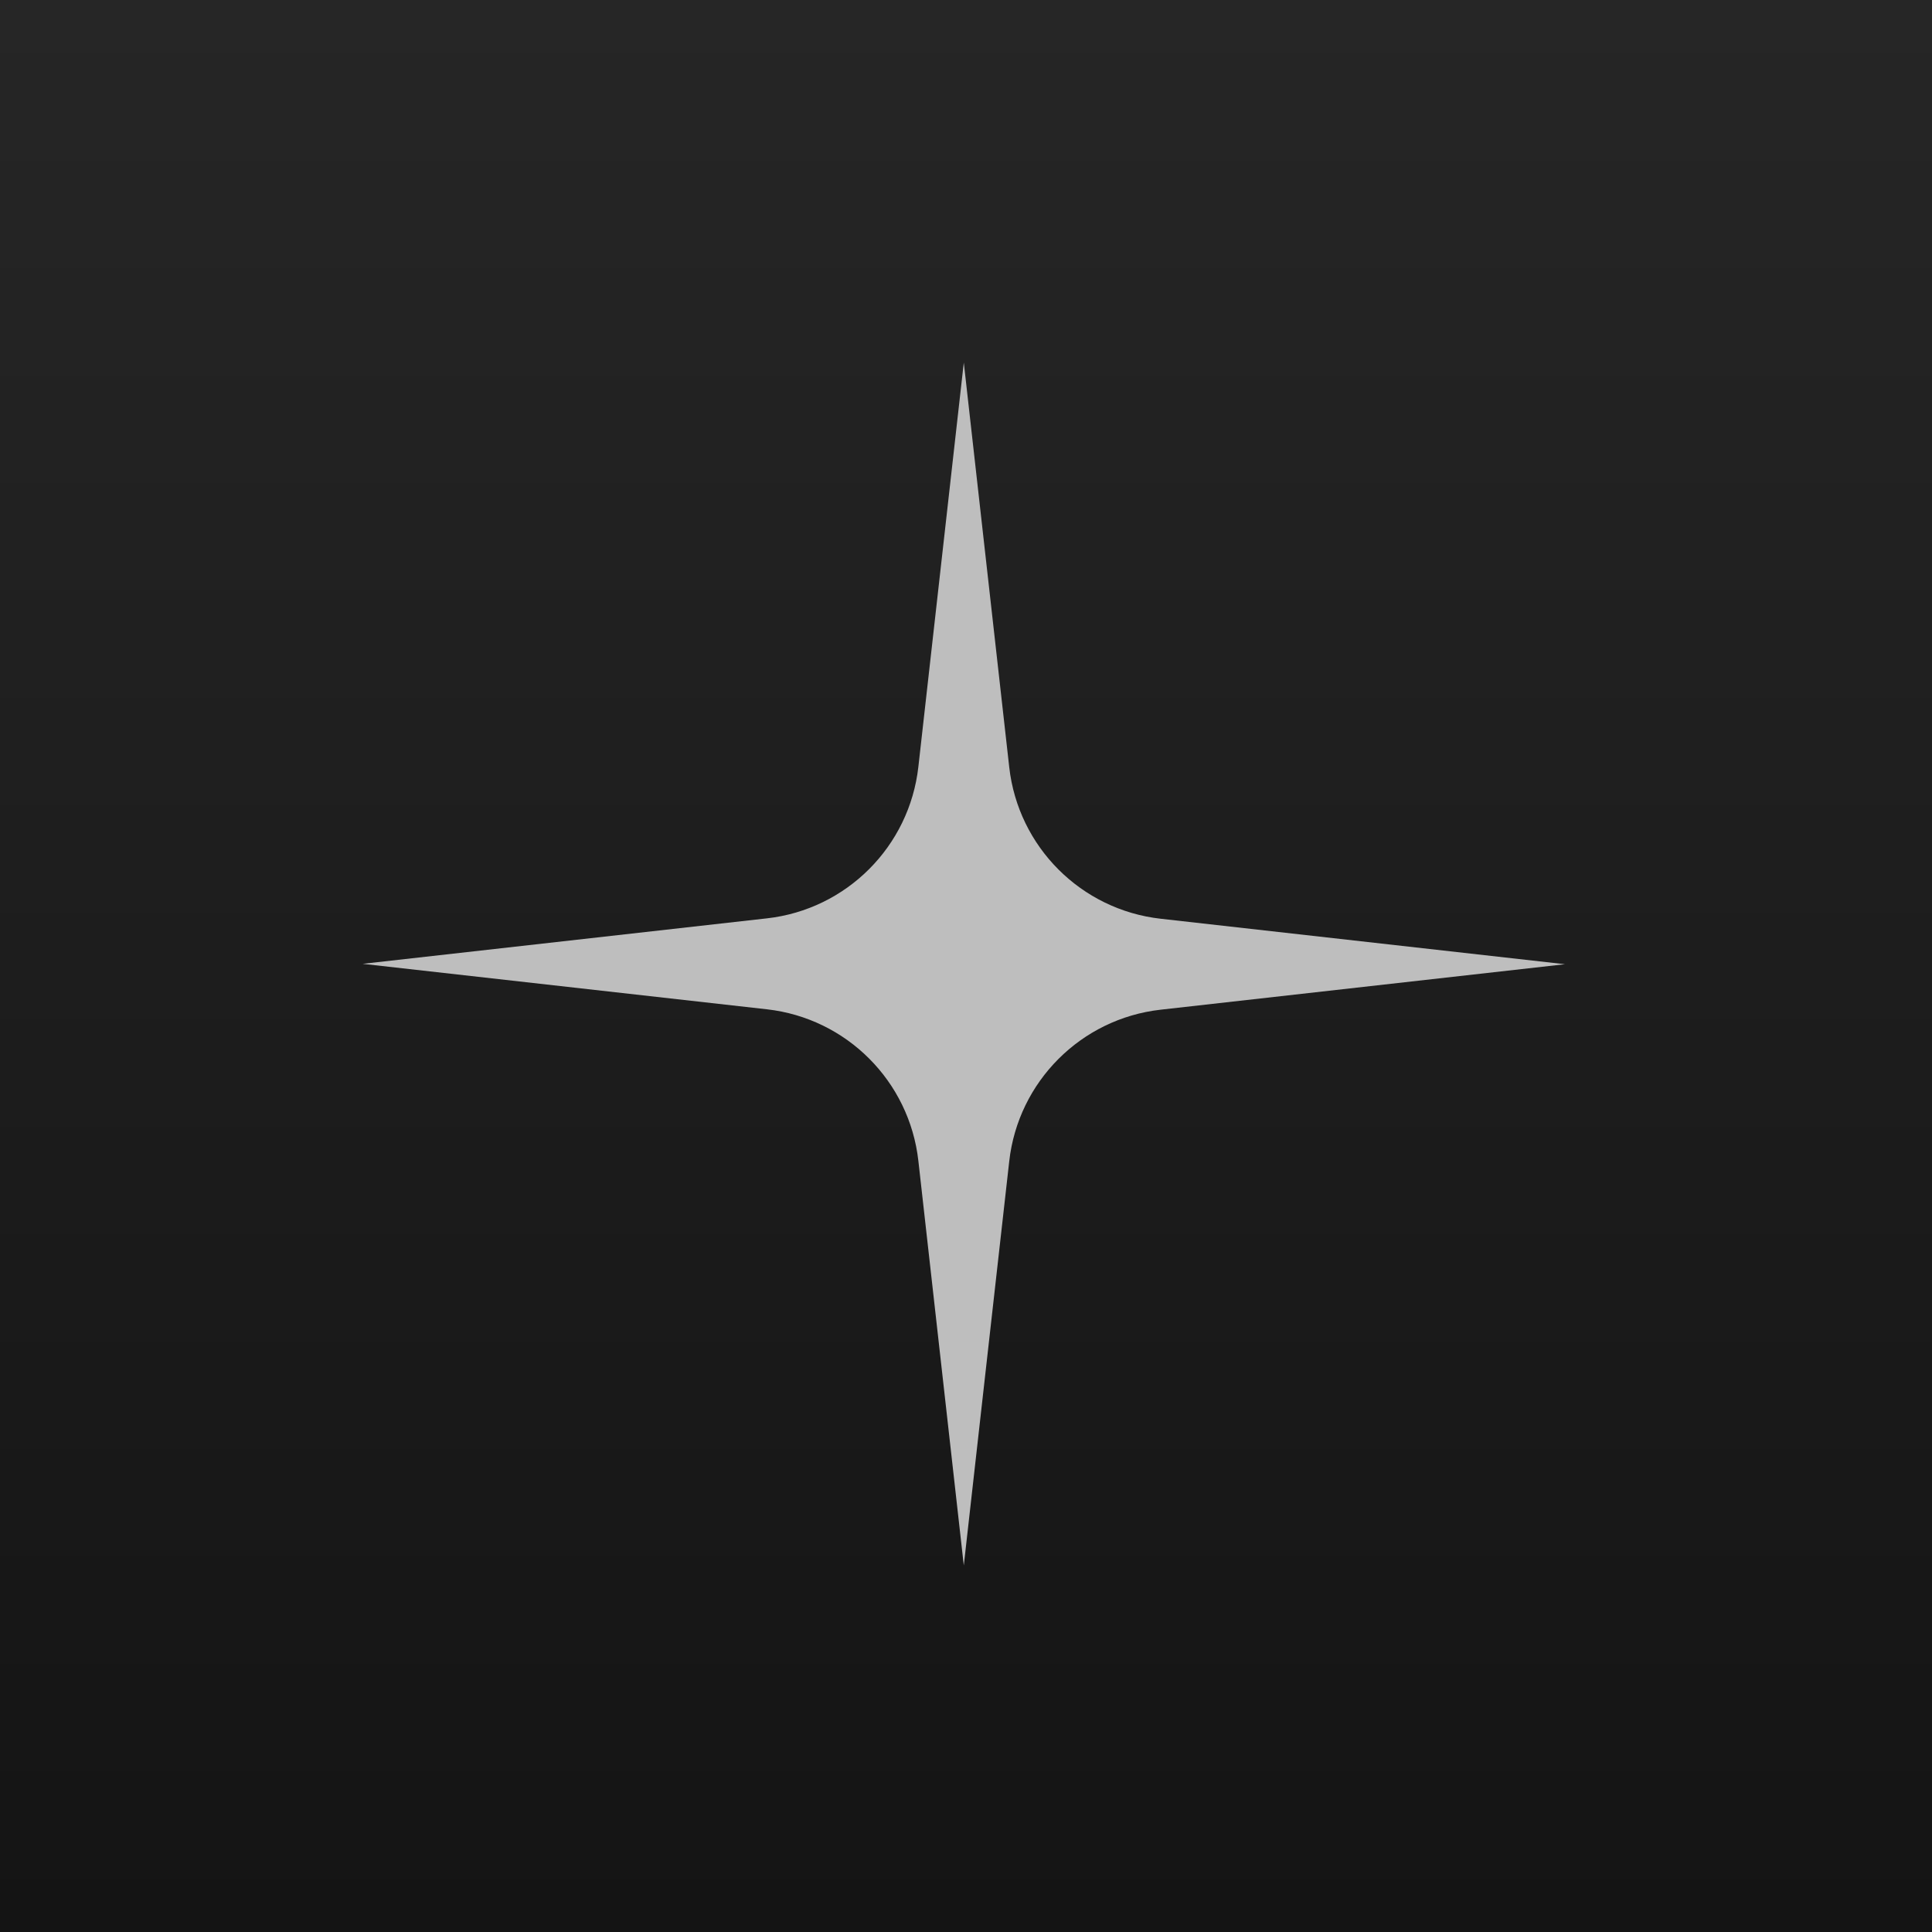 <svg width="400" height="400" viewBox="0 0 400 400" fill="none" xmlns="http://www.w3.org/2000/svg">
<rect width="400" height="400" fill="url(#paint0_linear_823_122)"/>
<path d="M199.544 75.066L208.951 158.833C210.8 175.329 223.825 188.365 240.307 190.216L324.003 199.631L240.307 209.045C223.825 210.896 210.8 223.932 208.951 240.428L199.544 324.114L190.138 240.347C188.289 223.851 175.264 210.816 158.782 208.965L75.086 199.55L158.782 190.135C175.264 188.285 188.289 175.249 190.138 158.753L199.544 75.066Z" fill="#BEBEBE"/>
<defs>
<linearGradient id="paint0_linear_823_122" x1="200" y1="0" x2="200" y2="400" gradientUnits="userSpaceOnUse">
<stop stop-color="#262626"/>
<stop offset="1" stop-color="#141414"/>
</linearGradient>
</defs>
</svg>
